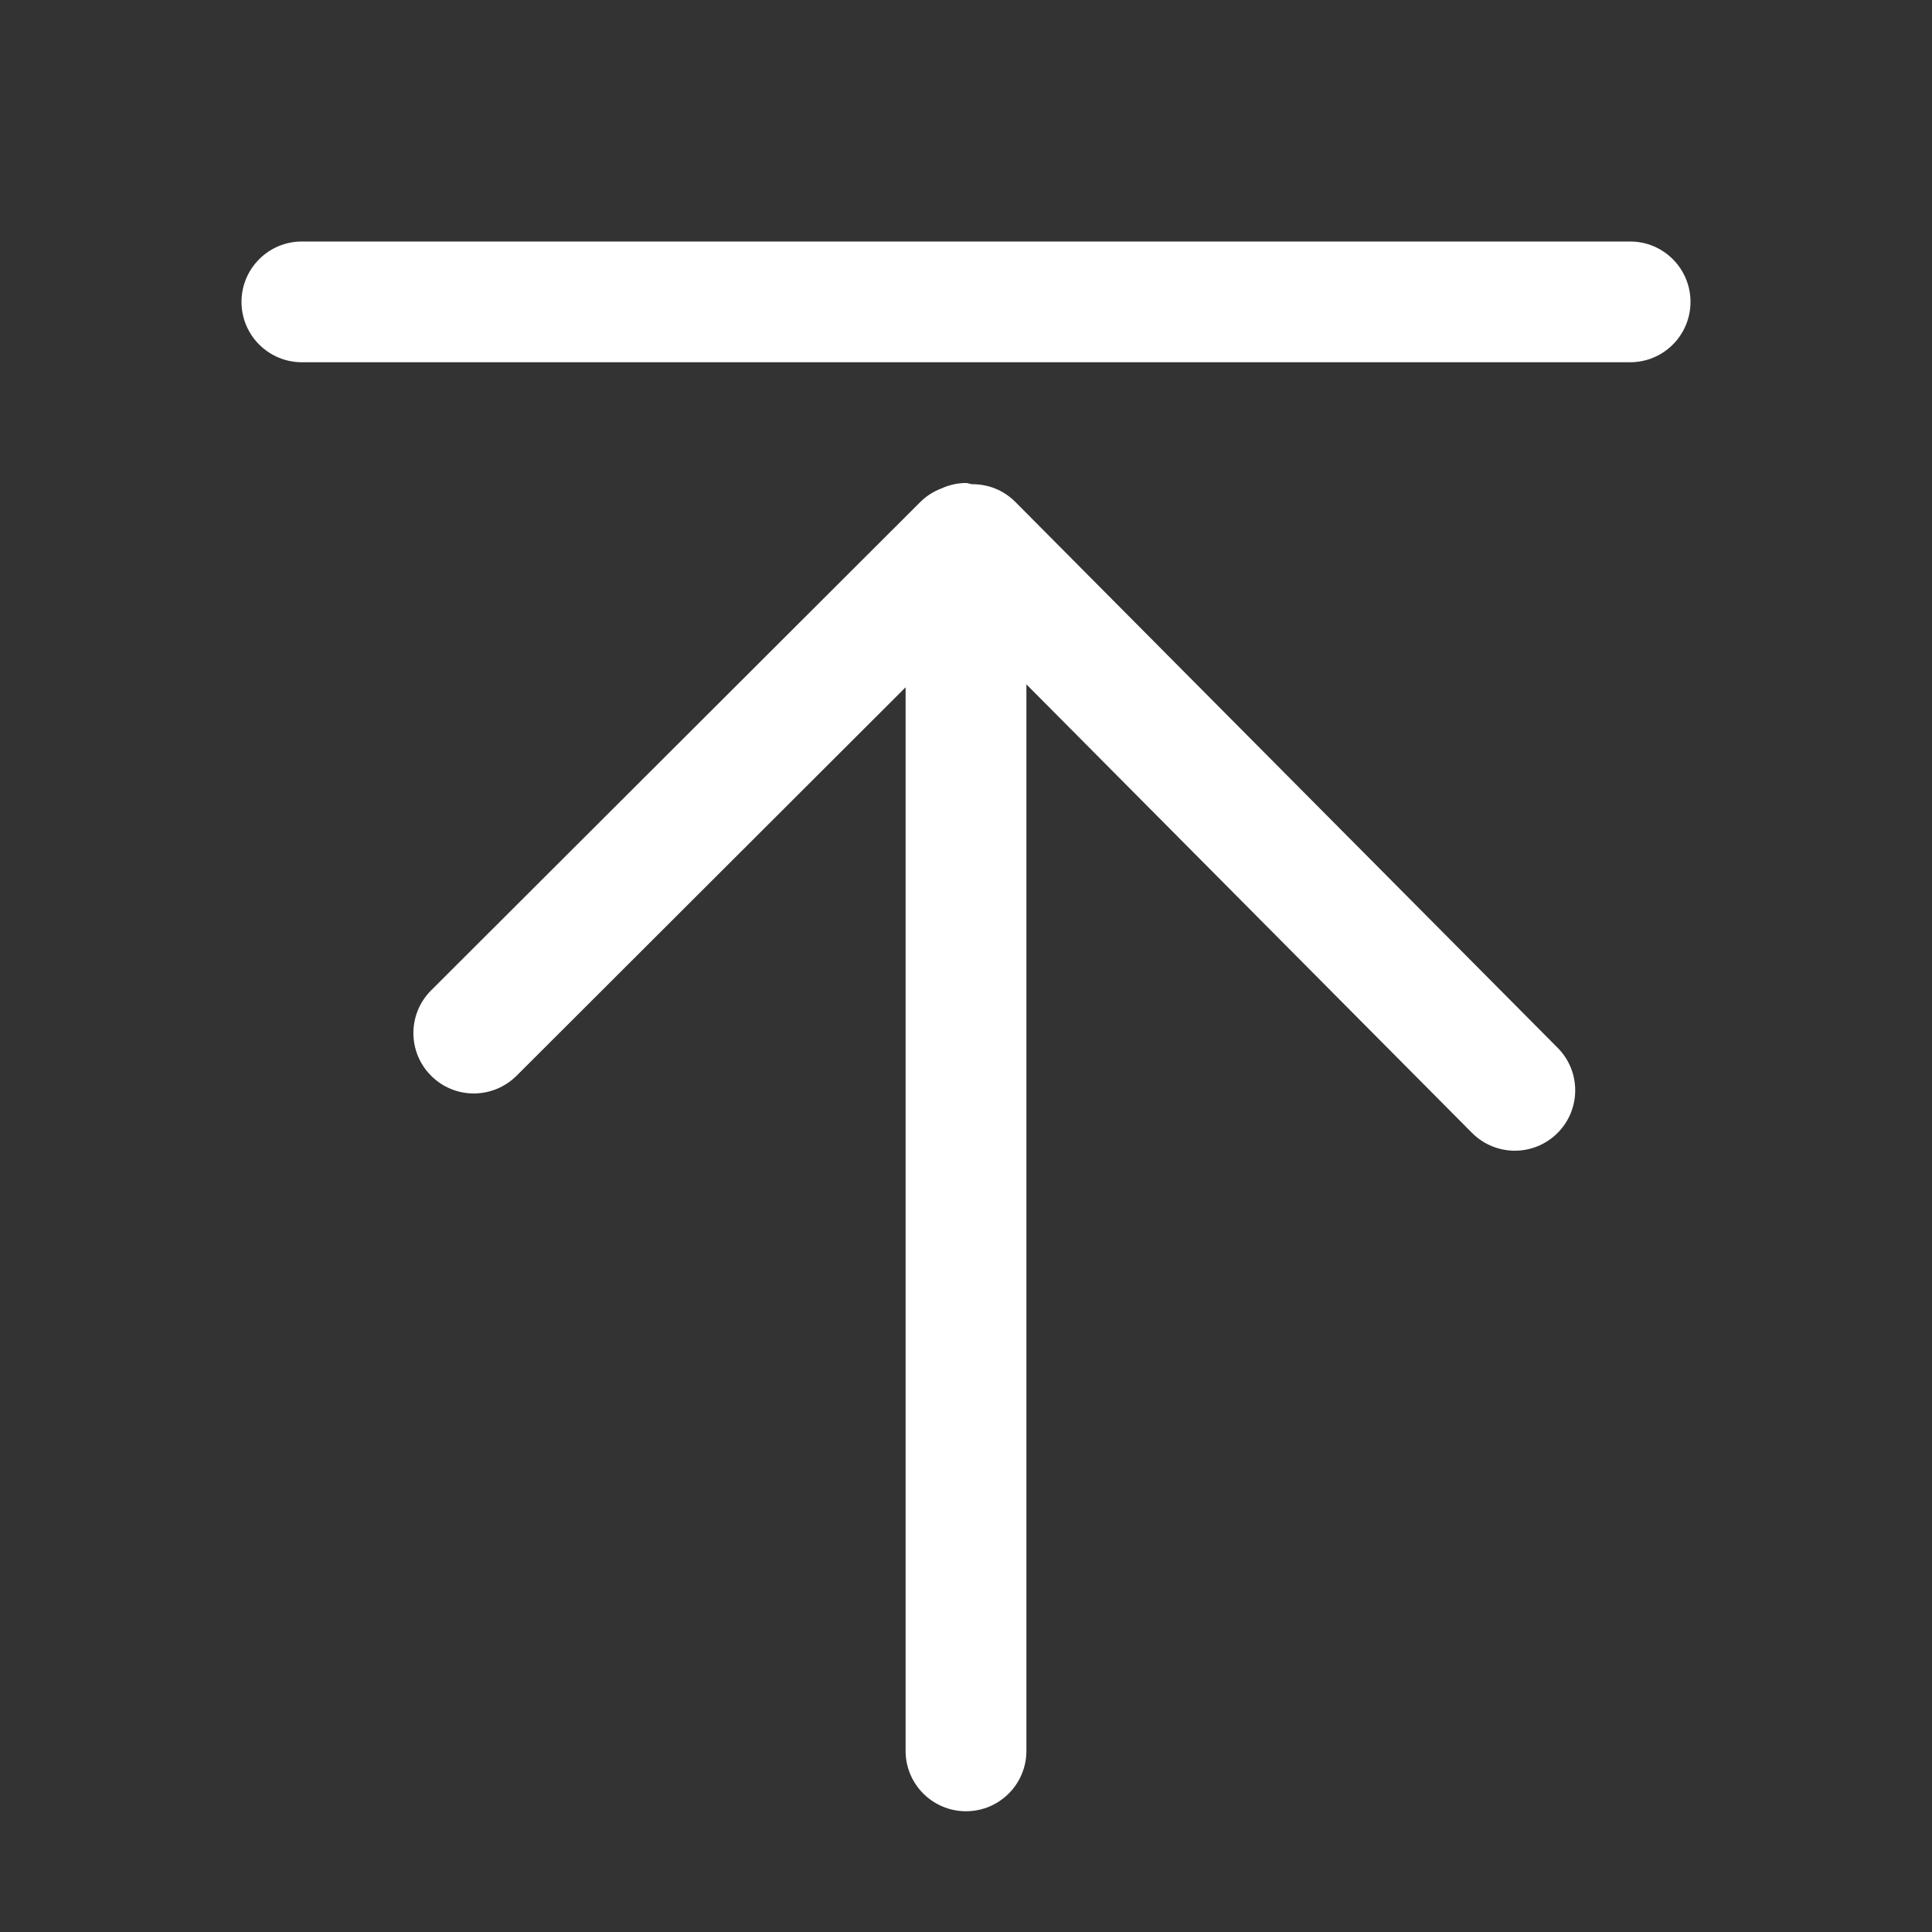 <svg width="38" height="38" viewBox="0 0 38 38" fill="none" xmlns="http://www.w3.org/2000/svg">
<rect x="0" y="0" width="38" height="38" fill="#333333" stroke="none"/>
<path d="M30.636 20.608L19.971 9.873C19.735 9.635 19.426 9.521 19.119 9.524C19.077 9.52 19.042 9.5 19 9.5C18.827 9.5 18.665 9.54 18.517 9.607C18.367 9.664 18.225 9.751 18.103 9.872L8.48 19.479C8.016 19.942 8.014 20.693 8.479 21.158C8.71 21.39 9.014 21.507 9.319 21.507C9.623 21.507 9.926 21.39 10.159 21.16L17.812 13.518V34.438C17.812 35.094 18.345 35.625 19 35.625C19.655 35.625 20.188 35.094 20.188 34.438V13.46L28.952 22.282C29.184 22.515 29.49 22.633 29.794 22.633C30.098 22.633 30.4 22.517 30.632 22.287C31.098 21.825 31.099 21.072 30.636 20.608ZM32.062 7.125H5.938C5.282 7.125 4.75 6.593 4.75 5.938C4.75 5.282 5.282 4.75 5.938 4.75H32.062C32.719 4.75 33.25 5.282 33.25 5.938C33.25 6.593 32.719 7.125 32.062 7.125Z" fill="white"/>
</svg>
